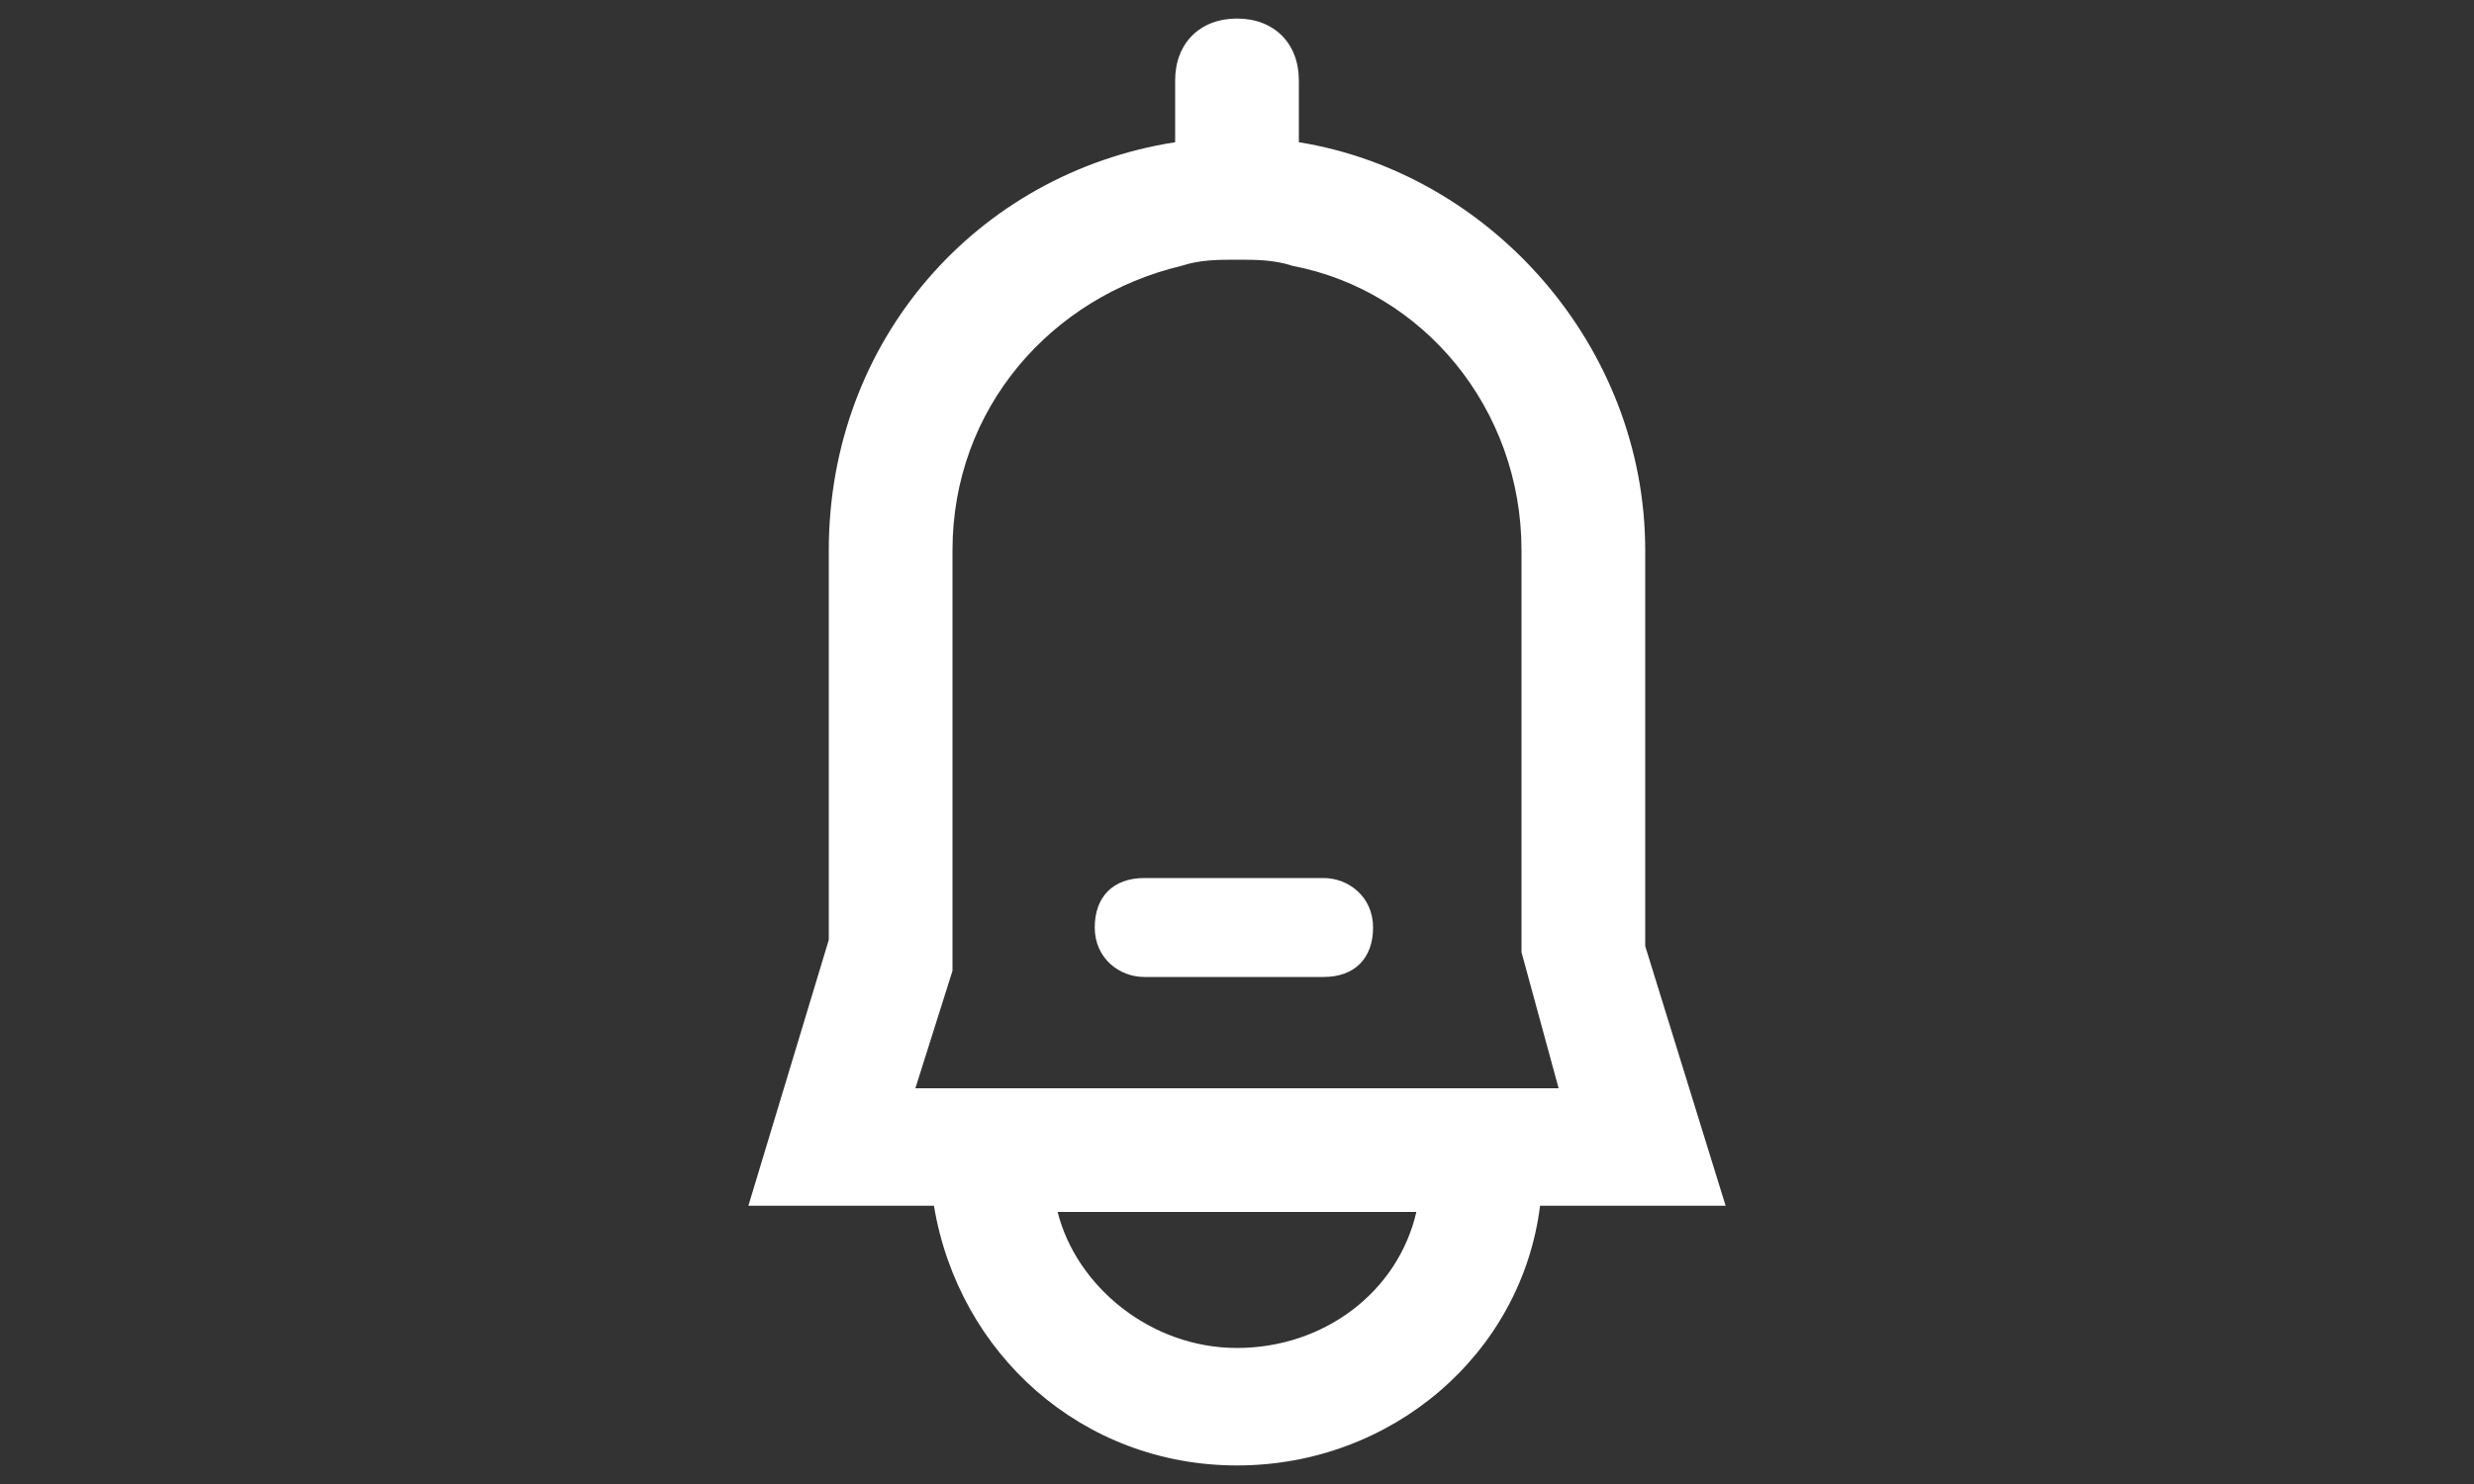 <?xml version="1.0" encoding="utf-8"?>
<!-- Generator: Adobe Illustrator 23.0.6, SVG Export Plug-In . SVG Version: 6.00 Build 0)  -->
<svg version="1.1" id="圖層_1" xmlns="http://www.w3.org/2000/svg" xmlns:xlink="http://www.w3.org/1999/xlink" x="0px" y="0px"
	 width="40px" height="24px" viewBox="0 0 40 24" style="enable-background:new 0 0 40 24;" xml:space="preserve">
<rect x="0" y="0" width="40" height="24" fill="#333333" stroke="none"/>
<style type="text/css">
	.st0{fill:none;}
	.st1{fill:#FFFFFF;}
</style>
<g>
	<rect x="8" class="st0" width="24" height="24"/>
</g>
<path class="st0" d="M20,13.8c2.3,0,4.3,1.6,4.9,3.8h0.4l-0.6-2.2V8.9c0-2.6-2.1-4.6-4.6-4.6s-4.6,2.1-4.6,4.6l0,6.8l-0.6,1.9h0.4
	C15.7,15.4,17.7,13.8,20,13.8z"/>
<path class="st0" d="M20,21.8c1.4,0,2.6-1,2.9-2.2h-5.8C17.4,20.9,18.6,21.8,20,21.8z"/>
<path class="st0" d="M20,15.8c-1.2,0-2.3,0.7-2.8,1.8h5.5C22.3,16.5,21.2,15.8,20,15.8z"/>
<path class="st0" d="M20,21.8c1.4,0,2.6-1,2.9-2.2h-5.8C17.4,20.9,18.6,21.8,20,21.8z"/>
<path class="st0" d="M20,5c-0.4,0-0.7-0.2-0.9-0.6c-2.1,0.4-3.7,2.3-3.7,4.6l0,6.8l-0.6,1.9h0.4h2.1h5.5h2.1h0.4l-0.6-2.2V8.9
	c0-2.3-1.6-4.1-3.7-4.6C20.7,4.7,20.4,5,20,5z"/>
<g>
	<path class="st0" d="M24.6,8.9c0-2.3-1.6-4.1-3.7-4.6c-0.3-0.1-0.6-0.1-0.9-0.1s-0.6,0-0.9,0.1c-2.1,0.4-3.7,2.3-3.7,4.6l0,6.8
		l-0.6,1.9h0.4h2.1h5.5h2.1h0.4l-0.6-2.2V8.9z"/>
	<path class="st0" d="M20,21.8c1.4,0,2.6-1,2.9-2.2h-5.8C17.4,20.9,18.6,21.8,20,21.8z"/>
	<path class="st1" d="M26.6,15.3V8.9c0-3.3-2.5-6.1-5.6-6.6v-1c0-0.6-0.4-1-1-1c-0.6,0-1,0.4-1,1v1c-3.2,0.5-5.6,3.2-5.6,6.6v6.3
		l-1.3,4.3h3c0.4,2.4,2.4,4.2,4.9,4.2s4.6-1.8,4.9-4.2h3L26.6,15.3z M20,21.8c-1.4,0-2.6-1-2.9-2.2h5.8C22.6,20.9,21.4,21.8,20,21.8
		z M24.9,17.6h-2.1h-5.5h-2.1h-0.4l0.6-1.9l0-6.8c0-2.3,1.6-4.1,3.7-4.6c0.3-0.1,0.6-0.1,0.9-0.1s0.6,0,0.9,0.1
		c2.1,0.4,3.7,2.3,3.7,4.6v6.5l0.6,2.2H24.9z"/>
</g>
<g>
	<path class="st1" d="M21.4,15.8h-2.9c-0.4,0-0.8-0.3-0.8-0.8s0.3-0.8,0.8-0.8h2.9c0.4,0,0.8,0.3,0.8,0.8S21.9,15.8,21.4,15.8z"/>
</g>
</svg>
